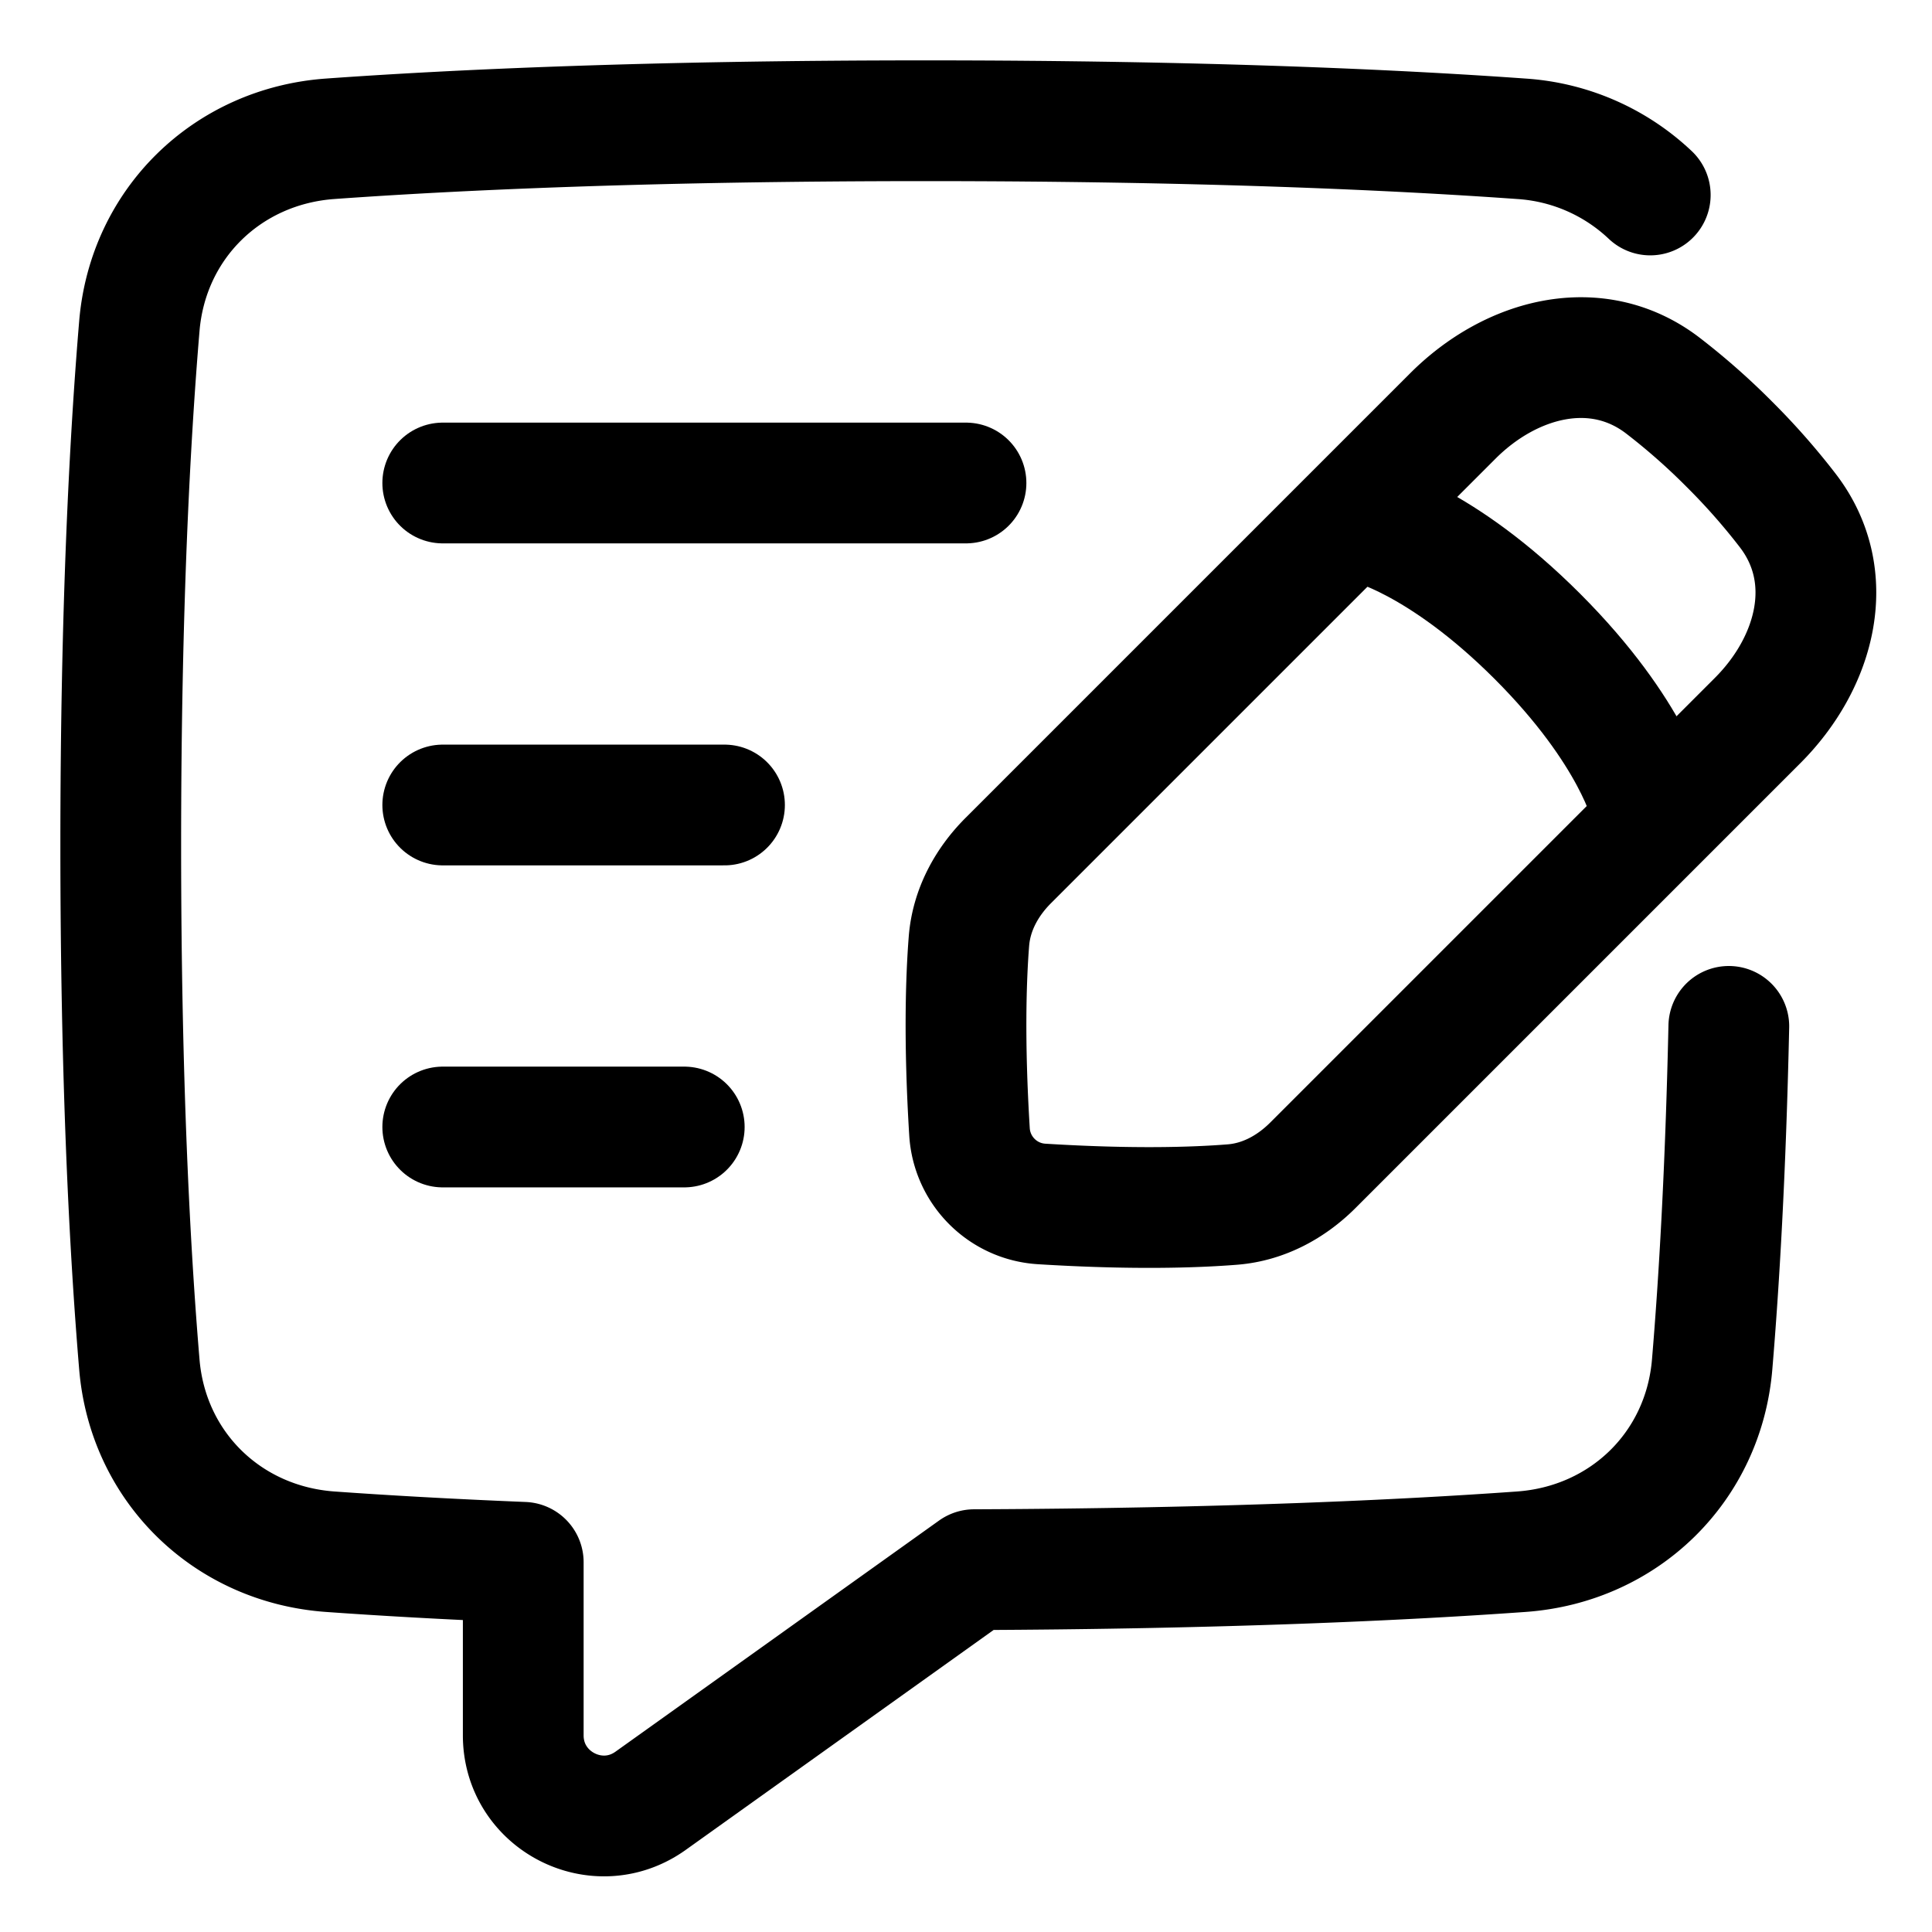 <svg xmlns="http://www.w3.org/2000/svg" fill="none" viewBox="0 0 48 48" stroke-width="3"><path stroke="currentColor" stroke-linecap="round" stroke-linejoin="round" d="M41 4.844a5.142 5.142 0 0 0-3.205-1.396C34.709 3.228 29.865 3 23 3c-6.864 0-11.71.227-14.795.448-2.553.182-4.53 2.103-4.743 4.654C3.228 10.89 3 15.123 3 21s.228 10.11.462 12.898c.213 2.551 2.19 4.472 4.743 4.654 1.286.092 2.878.185 4.795.263v4.299c0 1.626 1.839 2.573 3.163 1.627l8.04-5.743c6.231-.025 10.69-.238 13.592-.446 2.553-.182 4.53-2.103 4.743-4.654.17-2.018.335-4.792.414-8.398"/><path stroke="currentColor" stroke-linejoin="round" d="M43.665 17.904c1.454-1.453 2.006-3.58.757-5.213a16.61 16.61 0 0 0-1.458-1.655 16.619 16.619 0 0 0-1.655-1.459c-1.633-1.248-3.76-.696-5.214.758L25.048 21.382c-.543.544-.915 1.235-.975 2.002-.074.947-.124 2.494.014 4.737.06.963.828 1.732 1.792 1.791 2.242.139 3.79.09 4.737.015.767-.06 1.458-.432 2.002-.976l11.047-11.047z"/><path stroke="currentColor" stroke-linecap="round" stroke-linejoin="round" d="M41 20s-.401-1.787-2.807-4.193C35.786 13.401 34 13 34 13m-23-1h13M11 28h6m-6-8h7"/></svg>